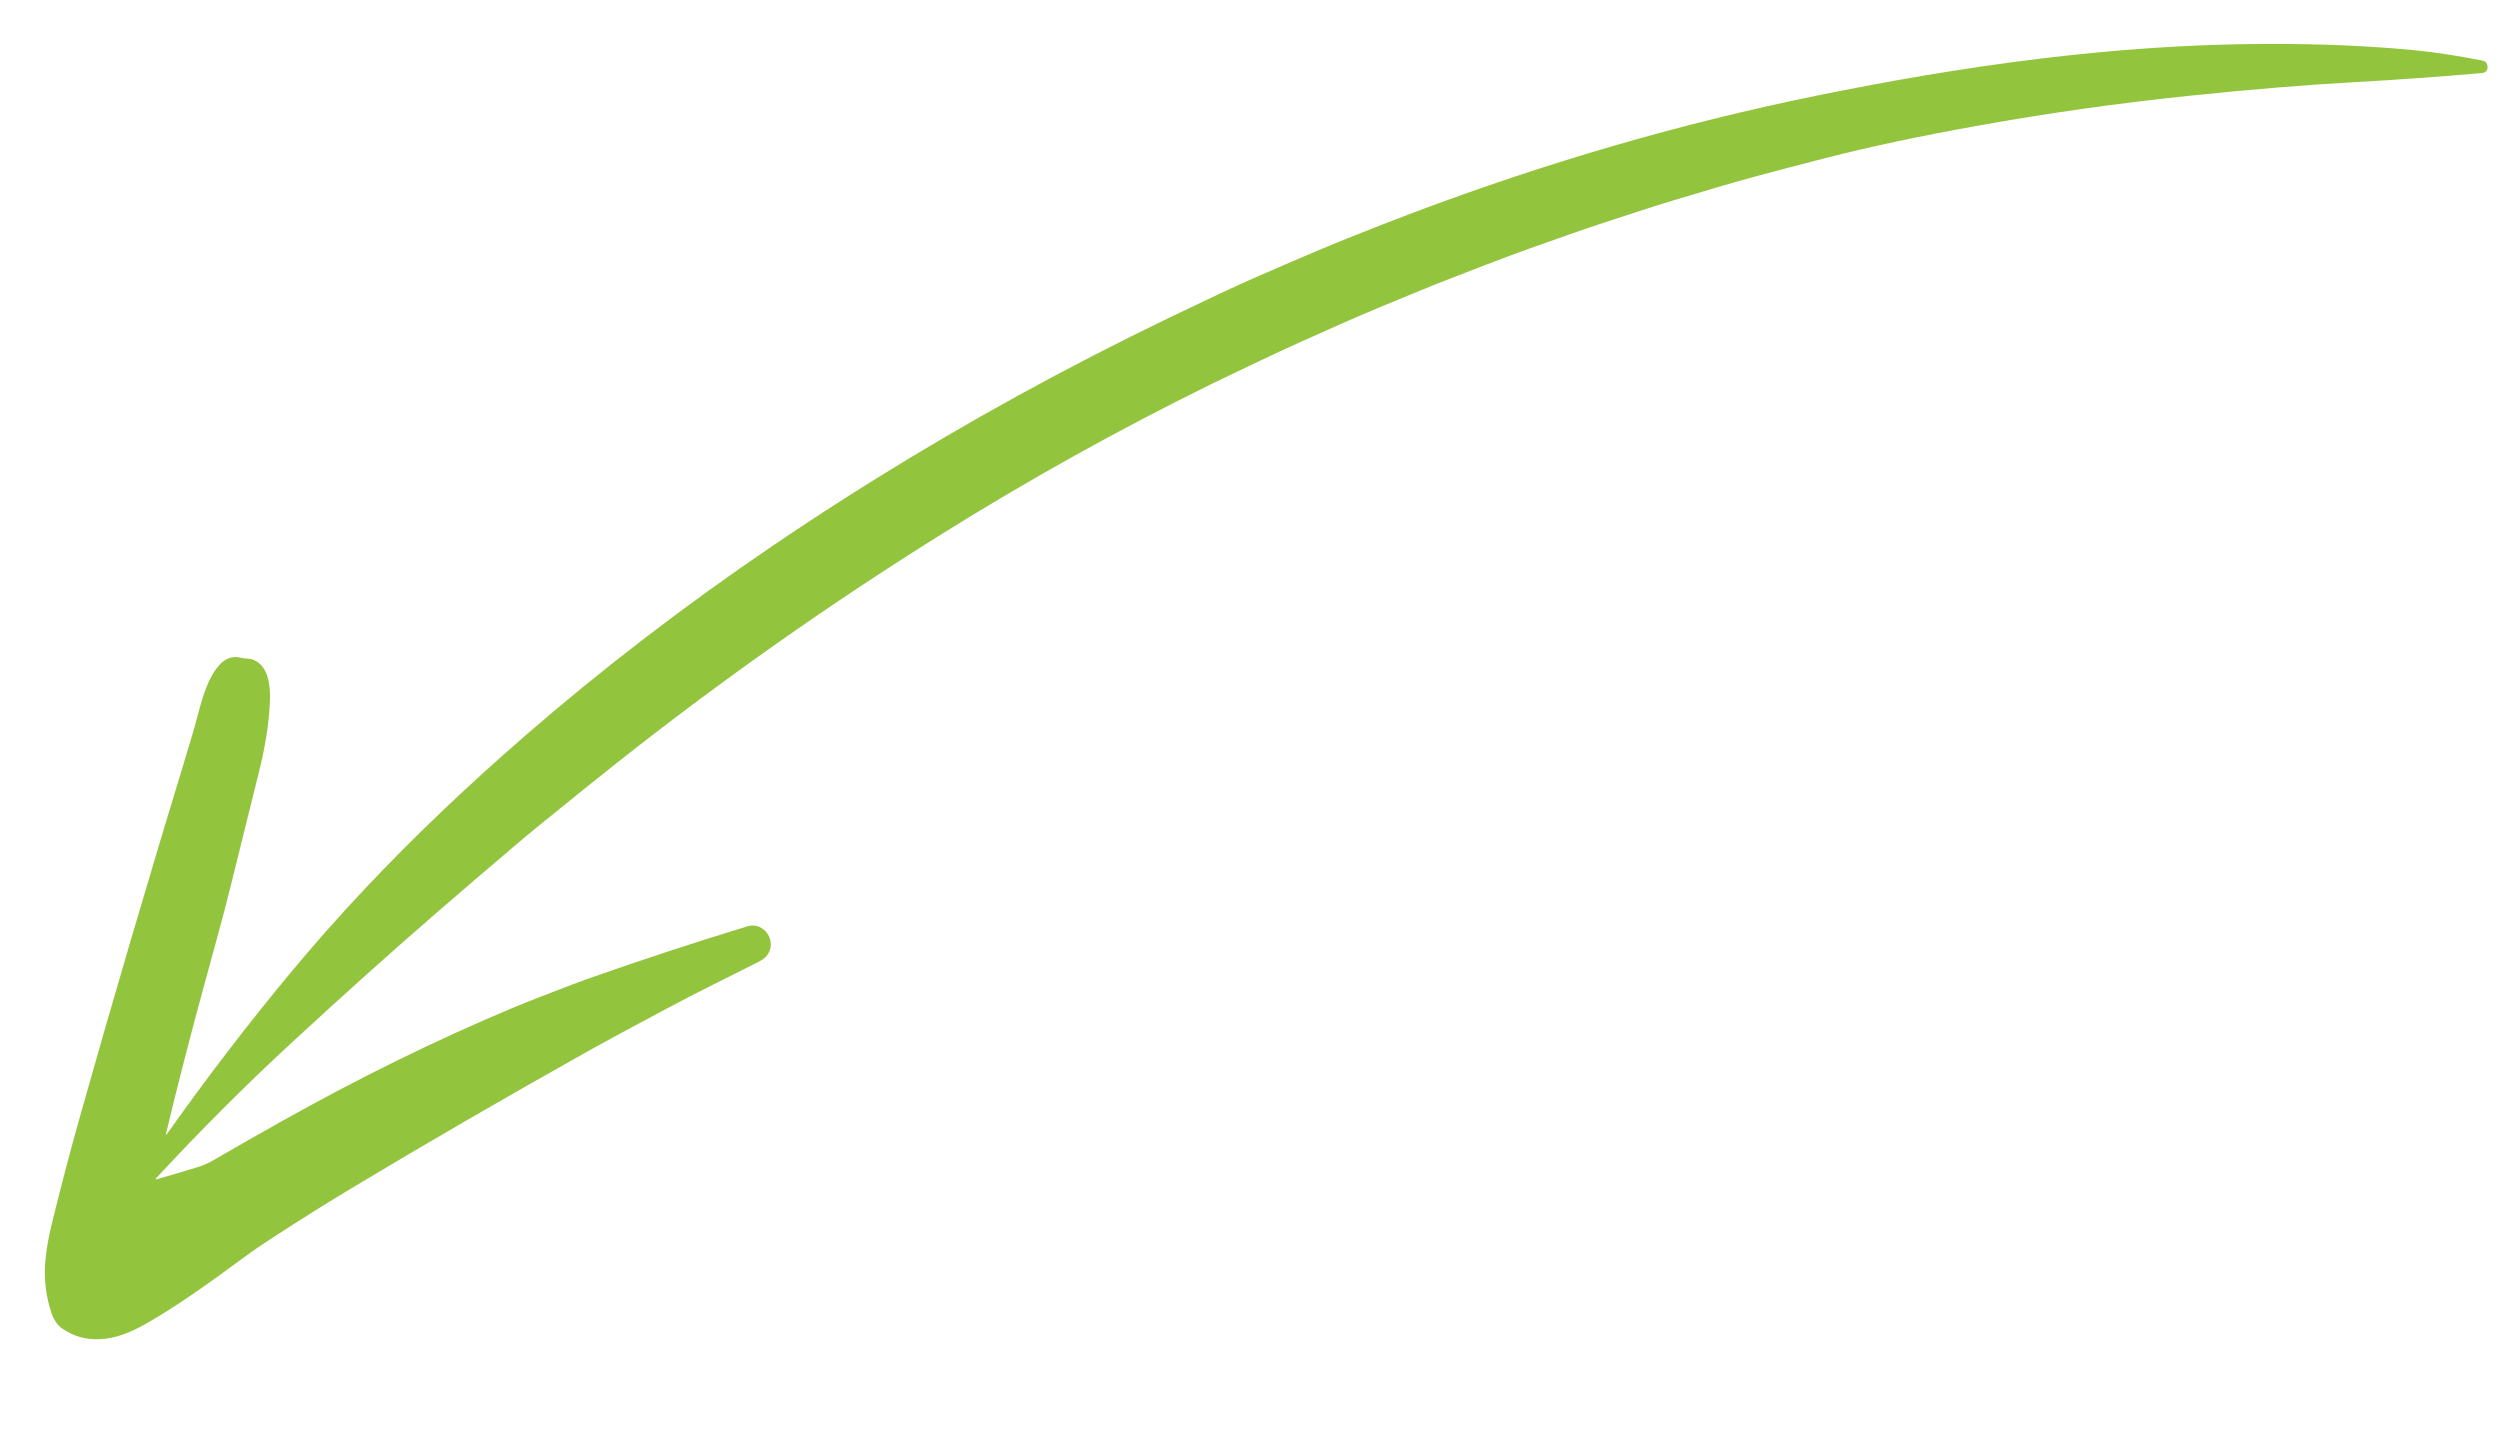 <!DOCTYPE svg PUBLIC "-//W3C//DTD SVG 1.1//EN" "http://www.w3.org/Graphics/SVG/1.1/DTD/svg11.dtd">
<svg xmlns="http://www.w3.org/2000/svg" version="1.1" viewBox="0.00 0.00 1518.00 870.00">
    <path fill="#93c43e"
        d="   M 100.88 688.03   Q 100.43 689.89 101.54 688.33   Q 137.53 637.51 175.94 591.23   Q 197.82 564.88 221.45 539.78   Q 265.17 493.35 318.31 447.21   Q 388.69 386.08 469.25 331.34   Q 498.56 311.43 530.16 291.73   Q 616.10 238.18 709.77 193.01   Q 744.01 176.50 760.22 169.37   Q 780.19 160.58 799.89 152.25   Q 808.59 148.57 818.39 144.64   Q 839.80 136.05 857.70 129.30   Q 979.77 83.27 1102.32 58.24   C 1192.53 39.81 1284.07 26.92 1376.30 26.66   Q 1424.51 26.52 1465.50 30.44   Q 1484.17 32.22 1507.72 36.87   C 1511.07 37.53 1511.52 43.02 1508.30 44.06   Q 1507.49 44.32 1506.70 44.39   Q 1468.42 47.73 1430.26 49.85   Q 1385.82 52.32 1330.47 58.04   Q 1264.84 64.81 1199.52 76.57   Q 1147.85 85.87 1108.50 95.97   Q 1085.77 101.80 1068.39 106.47   C 1050.62 111.23 1032.86 116.65 1015.61 121.82   C 1002.09 125.87 988.15 130.60 974.39 135.05   Q 964.75 138.17 955.45 141.46   C 937.58 147.77 920.05 153.84 902.47 160.69   C 889.42 165.78 876.04 170.78 863.00 176.16   C 846.24 183.08 829.82 189.72 813.51 197.00   C 797.42 204.19 781.12 211.32 765.00 219.10   C 755.23 223.82 745.18 228.46 735.35 233.29   Q 651.77 274.39 572.26 324.00   Q 469.93 387.86 375.21 462.71   Q 357.41 476.76 327.60 501.03   Q 320.07 507.16 312.22 513.83   Q 288.97 533.58 267.44 552.19   Q 224.67 589.16 176.73 633.47   Q 135.20 671.84 94.91 715.29   Q 93.88 716.40 95.34 715.99   Q 107.91 712.41 120.39 708.57   Q 124.97 707.16 129.69 704.42   Q 150.16 692.55 171.20 680.75   C 216.47 655.35 263.69 631.93 311.51 611.90   C 321.87 607.56 333.20 603.34 343.97 599.15   Q 350.87 596.46 358.19 593.89   Q 405.44 577.24 453.79 562.47   C 464.13 559.31 472.37 571.97 465.57 580.34   Q 463.94 582.34 460.72 583.97   C 442.14 593.41 423.61 602.34 405.41 612.11   C 388.43 621.23 371.35 630.24 354.55 639.67   Q 281.78 680.52 215.98 719.96   Q 191.63 734.56 164.36 752.29   Q 155.58 757.99 148.02 763.56   C 128.58 777.87 108.11 792.76 88.02 804.12   C 79.45 808.97 70.26 812.75 60.32 813.17   Q 48.10 813.68 38.05 806.88   C 33.28 803.64 31.52 798.66 30.05 793.35   Q 26.12 779.17 27.65 764.40   Q 28.67 754.46 31.42 743.24   Q 39.52 710.16 48.08 679.66   Q 76.85 577.23 115.66 449.93   Q 118.26 441.40 120.50 432.74   C 123.18 422.40 130.33 395.40 146.01 399.36   C 148.64 400.03 151.36 399.65 153.94 400.69   C 162.75 404.23 164.18 415.75 163.93 424.56   C 163.49 439.85 160.70 454.96 156.95 469.93   Q 148.45 503.86 139.83 538.94   C 135.27 557.49 130.05 575.91 124.97 594.50   Q 111.07 645.33 100.88 688.03   Z" />
    <style xmlns="" type="text/css" id="igtranslator-color" />
</svg>